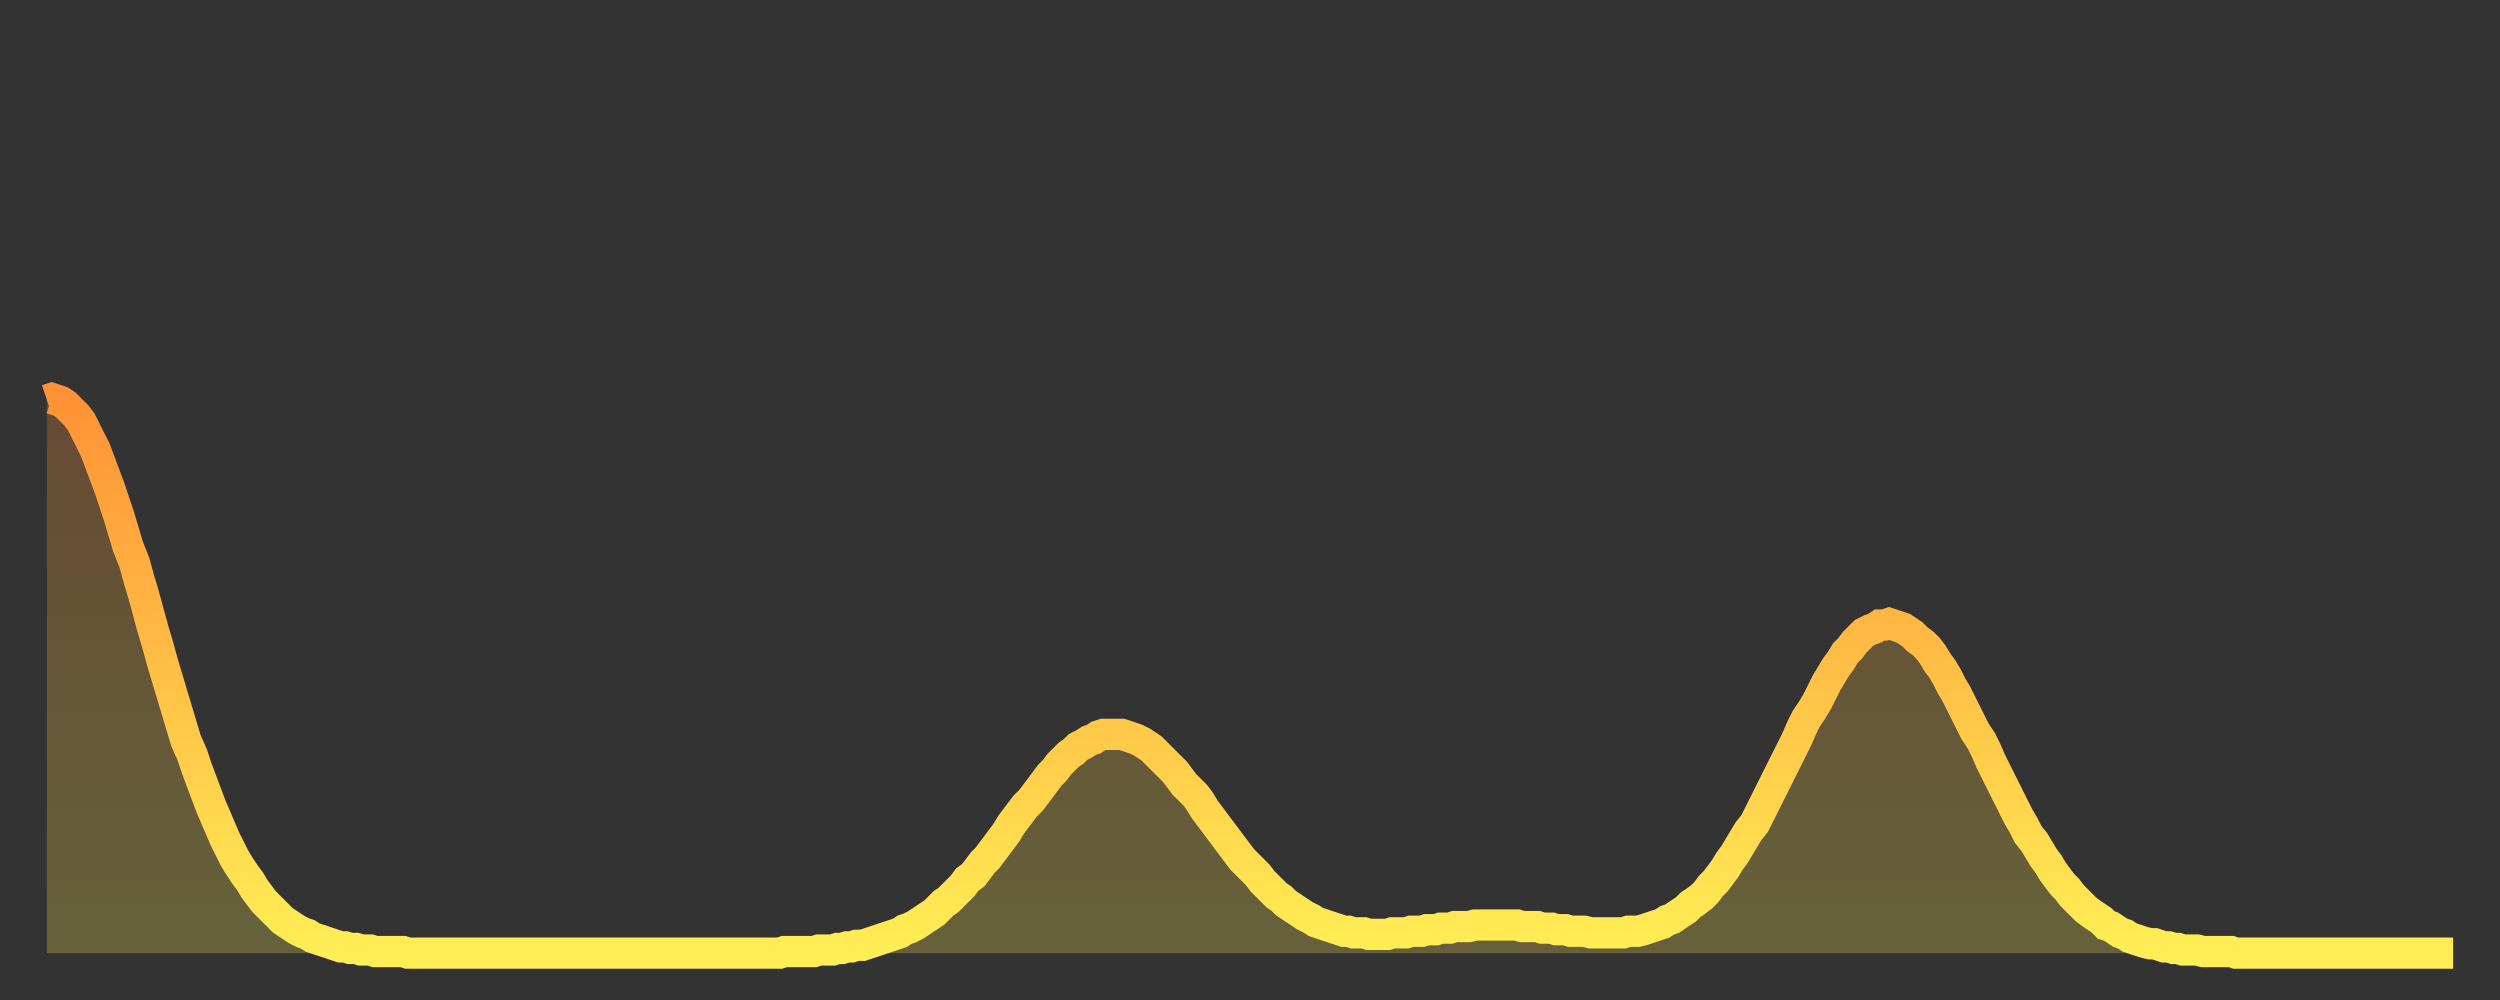 <?xml version="1.0" encoding="utf-8" ?>
<svg baseProfile="full" height="64" version="1.1" width="160" xmlns="http://www.w3.org/2000/svg" xmlns:ev="http://www.w3.org/2001/xml-events" xmlns:xlink="http://www.w3.org/1999/xlink"><rect width="100%" height="100%" fill="#333333" stroke="none"/><defs><linearGradient id="id1248906" x1="0" x2="0" y1="0" y2="1"><stop offset="0%" stop-color="#ff9236" /><stop offset="50%" stop-color="#ffc046" /><stop offset="100%" stop-color="#ffee55" /></linearGradient></defs><g transform="translate(3,3)"><g><path d="M 0.0 22.6 0.3 22.5 0.6 22.6 0.9 22.7 1.2 22.9 1.5 23.2 1.9 23.6 2.2 24.0 2.5 24.6 2.8 25.2 3.1 25.8 3.4 26.6 3.7 27.4 4.0 28.2 4.3 29.1 4.6 30.0 4.9 31.0 5.2 32.0 5.6 33.0 5.9 34.1 6.2 35.1 6.5 36.2 6.8 37.3 7.1 38.3 7.4 39.4 7.7 40.4 8.0 41.4 8.3 42.4 8.6 43.4 8.9 44.4 9.3 45.3 9.6 46.2 9.9 47.0 10.2 47.8 10.5 48.6 10.8 49.3 11.1 50.0 11.4 50.7 11.7 51.3 12.0 51.9 12.3 52.4 12.7 53.0 13.0 53.4 13.3 53.9 13.6 54.3 13.9 54.7 14.2 55.0 14.5 55.3 14.8 55.6 15.1 55.9 15.4 56.1 15.7 56.3 16.0 56.5 16.4 56.7 16.7 56.8 17.0 57.0 17.3 57.1 17.6 57.2 17.9 57.3 18.2 57.4 18.5 57.5 18.8 57.6 19.1 57.6 19.4 57.7 19.8 57.7 20.1 57.8 20.4 57.8 20.7 57.8 21.0 57.9 21.3 57.9 21.6 57.9 21.9 57.9 22.2 57.9 22.5 57.9 22.8 57.9 23.1 58.0 23.5 58.0 23.8 58.0 24.1 58.0 24.4 58.0 24.7 58.0 25.0 58.0 25.3 58.0 25.6 58.0 25.9 58.0 26.2 58.0 26.5 58.0 26.8 58.0 27.2 58.0 27.5 58.0 27.8 58.0 28.1 58.0 28.4 58.0 28.7 58.0 29.0 58.0 29.3 58.0 29.6 58.0 29.9 58.0 30.2 58.0 30.6 58.0 30.9 58.0 31.2 58.0 31.5 58.0 31.8 58.0 32.1 58.0 32.4 58.0 32.7 58.0 33.0 58.0 33.3 58.0 33.6 58.0 33.9 58.0 34.3 58.0 34.6 58.0 34.9 58.0 35.2 58.0 35.5 58.0 35.8 58.0 36.1 58.0 36.4 58.0 36.7 58.0 37.0 58.0 37.3 58.0 37.7 58.0 38.0 58.0 38.3 58.0 38.6 58.0 38.9 58.0 39.2 58.0 39.5 58.0 39.8 58.0 40.1 58.0 40.4 58.0 40.7 58.0 41.0 58.0 41.4 58.0 41.7 58.0 42.0 58.0 42.3 58.0 42.6 58.0 42.9 58.0 43.2 58.0 43.5 58.0 43.8 58.0 44.1 58.0 44.4 58.0 44.7 58.0 45.1 58.0 45.4 58.0 45.7 58.0 46.0 58.0 46.3 58.0 46.6 58.0 46.9 58.0 47.2 57.9 47.5 57.9 47.8 57.9 48.1 57.9 48.5 57.9 48.8 57.9 49.1 57.9 49.4 57.8 49.7 57.8 50.0 57.8 50.3 57.8 50.6 57.7 50.9 57.7 51.2 57.6 51.5 57.6 51.8 57.5 52.2 57.5 52.5 57.4 52.8 57.3 53.1 57.2 53.4 57.1 53.7 57.0 54.0 56.9 54.3 56.8 54.6 56.7 54.9 56.5 55.2 56.4 55.6 56.2 55.9 56.0 56.2 55.8 56.5 55.6 56.8 55.4 57.1 55.1 57.4 54.8 57.7 54.6 58.0 54.3 58.3 54.0 58.6 53.7 58.9 53.3 59.3 53.0 59.6 52.6 59.9 52.2 60.2 51.9 60.5 51.5 60.8 51.1 61.1 50.7 61.4 50.3 61.7 49.8 62.0 49.4 62.3 49.0 62.6 48.6 63.0 48.2 63.3 47.8 63.6 47.4 63.9 47.0 64.2 46.6 64.5 46.3 64.8 45.9 65.1 45.6 65.4 45.3 65.7 45.1 66.0 44.8 66.4 44.6 66.7 44.4 67.0 44.3 67.3 44.1 67.6 44.0 67.9 44.0 68.2 44.0 68.5 44.0 68.8 44.0 69.1 44.1 69.4 44.2 69.7 44.3 70.1 44.5 70.4 44.7 70.7 44.9 71.0 45.2 71.3 45.5 71.6 45.8 71.9 46.1 72.2 46.4 72.5 46.8 72.8 47.2 73.1 47.5 73.5 47.9 73.8 48.3 74.1 48.8 74.4 49.2 74.7 49.6 75.0 50.0 75.3 50.4 75.6 50.8 75.9 51.2 76.2 51.6 76.5 52.0 76.8 52.3 77.2 52.7 77.5 53.0 77.8 53.4 78.1 53.7 78.4 54.0 78.7 54.3 79.0 54.5 79.3 54.8 79.6 55.0 79.9 55.2 80.2 55.4 80.5 55.6 80.9 55.8 81.2 56.0 81.5 56.1 81.8 56.2 82.1 56.3 82.4 56.4 82.7 56.5 83.0 56.6 83.3 56.6 83.6 56.7 83.9 56.7 84.3 56.7 84.6 56.8 84.9 56.8 85.2 56.8 85.5 56.8 85.8 56.8 86.1 56.7 86.4 56.7 86.7 56.7 87.0 56.7 87.3 56.6 87.6 56.6 88.0 56.6 88.3 56.5 88.6 56.5 88.9 56.5 89.2 56.4 89.5 56.4 89.8 56.4 90.1 56.3 90.4 56.3 90.7 56.3 91.0 56.3 91.4 56.2 91.7 56.2 92.0 56.2 92.3 56.2 92.6 56.2 92.9 56.2 93.2 56.2 93.5 56.2 93.8 56.2 94.1 56.2 94.4 56.3 94.7 56.3 95.1 56.3 95.4 56.3 95.7 56.4 96.0 56.4 96.3 56.4 96.6 56.5 96.9 56.5 97.2 56.5 97.5 56.6 97.8 56.6 98.1 56.6 98.4 56.6 98.8 56.7 99.1 56.7 99.4 56.7 99.7 56.7 100.0 56.7 100.3 56.7 100.6 56.7 100.9 56.7 101.2 56.6 101.5 56.6 101.8 56.6 102.2 56.5 102.5 56.4 102.8 56.3 103.1 56.2 103.4 56.1 103.7 55.9 104.0 55.8 104.3 55.6 104.6 55.4 104.9 55.2 105.2 54.9 105.5 54.7 105.9 54.4 106.2 54.1 106.5 53.7 106.8 53.4 107.1 53.0 107.4 52.6 107.7 52.1 108.0 51.7 108.3 51.2 108.6 50.7 108.9 50.2 109.3 49.7 109.6 49.1 109.9 48.5 110.2 47.9 110.5 47.3 110.8 46.7 111.1 46.1 111.4 45.5 111.7 44.9 112.0 44.3 112.3 43.6 112.6 43.0 113.0 42.4 113.3 41.9 113.6 41.3 113.9 40.7 114.2 40.2 114.5 39.7 114.8 39.3 115.1 38.8 115.4 38.5 115.7 38.1 116.0 37.8 116.3 37.5 116.7 37.3 117.0 37.2 117.3 37.0 117.6 37.0 117.9 36.9 118.2 37.0 118.5 37.1 118.8 37.2 119.1 37.4 119.4 37.6 119.7 37.9 120.1 38.2 120.4 38.5 120.7 38.9 121.0 39.4 121.3 39.8 121.6 40.3 121.9 40.9 122.2 41.4 122.5 42.0 122.8 42.6 123.1 43.2 123.4 43.8 123.8 44.4 124.1 45.0 124.4 45.7 124.7 46.3 125.0 46.9 125.3 47.5 125.6 48.1 125.9 48.7 126.2 49.3 126.5 49.8 126.8 50.4 127.2 50.9 127.5 51.4 127.8 51.9 128.1 52.3 128.4 52.8 128.7 53.2 129.0 53.6 129.3 53.9 129.6 54.3 129.9 54.6 130.2 54.9 130.5 55.2 130.9 55.5 131.2 55.7 131.5 55.9 131.8 56.2 132.1 56.3 132.4 56.5 132.7 56.7 133.0 56.8 133.3 57.0 133.6 57.1 133.9 57.2 134.2 57.3 134.6 57.4 134.9 57.4 135.2 57.5 135.5 57.6 135.8 57.6 136.1 57.7 136.4 57.7 136.7 57.8 137.0 57.8 137.3 57.8 137.6 57.8 138.0 57.9 138.3 57.9 138.6 57.9 138.9 57.9 139.2 57.9 139.5 57.9 139.8 57.9 140.1 58.0 140.4 58.0 140.7 58.0 141.0 58.0 141.3 58.0 141.7 58.0 142.0 58.0 142.3 58.0 142.6 58.0 142.9 58.0 143.2 58.0 143.5 58.0 143.8 58.0 144.1 58.0 144.4 58.0 144.7 58.0 145.1 58.0 145.4 58.0 145.7 58.0 146.0 58.0 146.3 58.0 146.6 58.0 146.9 58.0 147.2 58.0 147.5 58.0 147.8 58.0 148.1 58.0 148.4 58.0 148.8 58.0 149.1 58.0 149.4 58.0 149.7 58.0 150.0 58.0 150.3 58.0 150.6 58.0 150.9 58.0 151.2 58.0 151.5 58.0 151.8 58.0 152.1 58.0 152.5 58.0 152.8 58.0 153.1 58.0 153.4 58.0 153.7 58.0 154.0 58.0" fill="none" id="graph-curve" opacity="1" stroke="url(#id1248906)" stroke-width="2" /><path d="M 0 58 L 0.0 22.6 0.3 22.5 0.6 22.6 0.9 22.7 1.2 22.9 1.5 23.2 1.9 23.6 2.2 24.0 2.5 24.6 2.8 25.2 3.1 25.8 3.4 26.6 3.7 27.4 4.0 28.2 4.3 29.1 4.6 30.0 4.9 31.0 5.2 32.0 5.6 33.0 5.9 34.1 6.2 35.1 6.5 36.2 6.8 37.3 7.1 38.3 7.4 39.4 7.7 40.4 8.0 41.4 8.3 42.4 8.6 43.4 8.9 44.4 9.3 45.3 9.6 46.2 9.9 47.0 10.2 47.8 10.5 48.6 10.8 49.3 11.1 50.0 11.4 50.7 11.7 51.3 12.0 51.9 12.3 52.4 12.7 53.0 13.0 53.4 13.3 53.9 13.6 54.3 13.9 54.7 14.2 55.0 14.5 55.3 14.8 55.6 15.1 55.9 15.4 56.1 15.7 56.3 16.0 56.5 16.4 56.7 16.7 56.8 17.0 57.0 17.3 57.1 17.6 57.2 17.9 57.3 18.2 57.4 18.5 57.5 18.8 57.6 19.1 57.6 19.4 57.7 19.8 57.7 20.1 57.8 20.4 57.8 20.7 57.8 21.0 57.9 21.3 57.9 21.6 57.9 21.9 57.9 22.2 57.9 22.5 57.9 22.8 57.9 23.1 58.0 23.5 58.0 23.8 58.0 24.1 58.0 24.4 58.0 24.7 58.0 25.0 58.0 25.3 58.0 25.6 58.0 25.9 58.0 26.2 58.0 26.5 58.0 26.8 58.0 27.2 58.0 27.5 58.0 27.8 58.0 28.1 58.0 28.4 58.0 28.7 58.0 29.0 58.0 29.3 58.0 29.6 58.0 29.9 58.0 30.2 58.0 30.6 58.0 30.9 58.0 31.2 58.0 31.5 58.0 31.8 58.0 32.1 58.0 32.4 58.0 32.7 58.0 33.0 58.0 33.3 58.0 33.6 58.0 33.9 58.0 34.3 58.0 34.6 58.0 34.9 58.0 35.2 58.0 35.5 58.0 35.8 58.0 36.1 58.0 36.4 58.0 36.7 58.0 37.0 58.0 37.3 58.0 37.7 58.0 38.0 58.0 38.3 58.0 38.6 58.0 38.9 58.0 39.2 58.0 39.5 58.0 39.8 58.0 40.1 58.0 40.4 58.0 40.7 58.0 41.0 58.0 41.4 58.0 41.7 58.0 42.0 58.0 42.3 58.0 42.6 58.0 42.9 58.0 43.2 58.0 43.5 58.0 43.8 58.0 44.1 58.0 44.4 58.0 44.7 58.0 45.1 58.0 45.4 58.0 45.7 58.0 46.0 58.0 46.3 58.0 46.6 58.0 46.9 58.0 47.2 57.9 47.5 57.9 47.8 57.9 48.1 57.9 48.5 57.9 48.8 57.9 49.1 57.9 49.4 57.8 49.7 57.8 50.0 57.8 50.3 57.8 50.6 57.7 50.9 57.7 51.2 57.6 51.5 57.6 51.8 57.5 52.2 57.5 52.5 57.4 52.8 57.3 53.1 57.2 53.4 57.1 53.7 57.0 54.0 56.9 54.3 56.8 54.6 56.7 54.9 56.5 55.2 56.4 55.6 56.2 55.9 56.0 56.2 55.8 56.5 55.6 56.8 55.4 57.1 55.1 57.4 54.8 57.7 54.6 58.0 54.3 58.3 54.0 58.6 53.7 58.9 53.3 59.3 53.0 59.6 52.6 59.9 52.2 60.2 51.9 60.5 51.5 60.8 51.1 61.1 50.7 61.4 50.3 61.7 49.8 62.0 49.4 62.3 49.0 62.6 48.6 63.0 48.2 63.3 47.8 63.6 47.4 63.9 47.0 64.2 46.6 64.5 46.3 64.8 45.9 65.1 45.6 65.4 45.3 65.7 45.1 66.0 44.8 66.4 44.6 66.7 44.4 67.0 44.3 67.3 44.1 67.6 44.0 67.9 44.0 68.2 44.0 68.5 44.0 68.8 44.0 69.1 44.1 69.4 44.2 69.7 44.3 70.1 44.5 70.4 44.7 70.7 44.9 71.0 45.2 71.3 45.5 71.6 45.8 71.9 46.1 72.2 46.4 72.5 46.8 72.8 47.2 73.1 47.5 73.5 47.9 73.8 48.3 74.1 48.8 74.4 49.2 74.7 49.6 75.0 50.0 75.3 50.4 75.6 50.8 75.9 51.2 76.2 51.6 76.5 52.0 76.8 52.3 77.2 52.7 77.5 53.0 77.8 53.4 78.1 53.7 78.4 54.0 78.7 54.3 79.0 54.5 79.3 54.8 79.6 55.0 79.9 55.2 80.2 55.4 80.5 55.6 80.9 55.8 81.2 56.0 81.5 56.1 81.8 56.2 82.1 56.3 82.4 56.4 82.7 56.5 83.0 56.6 83.3 56.6 83.6 56.7 83.9 56.7 84.3 56.7 84.6 56.8 84.9 56.8 85.2 56.8 85.5 56.8 85.8 56.8 86.1 56.7 86.4 56.7 86.7 56.7 87.0 56.7 87.3 56.6 87.6 56.6 88.0 56.6 88.3 56.5 88.6 56.5 88.9 56.5 89.2 56.4 89.5 56.4 89.8 56.4 90.1 56.3 90.4 56.3 90.7 56.3 91.0 56.3 91.4 56.2 91.7 56.2 92.0 56.2 92.3 56.2 92.6 56.2 92.9 56.2 93.2 56.2 93.5 56.2 93.8 56.2 94.1 56.2 94.4 56.3 94.7 56.3 95.1 56.3 95.4 56.3 95.7 56.4 96.0 56.4 96.3 56.4 96.6 56.5 96.9 56.5 97.2 56.5 97.5 56.6 97.8 56.6 98.1 56.6 98.4 56.6 98.8 56.7 99.1 56.7 99.4 56.7 99.7 56.7 100.0 56.7 100.3 56.7 100.6 56.7 100.9 56.7 101.2 56.6 101.5 56.6 101.8 56.6 102.2 56.5 102.5 56.4 102.8 56.3 103.1 56.2 103.4 56.1 103.7 55.9 104.0 55.8 104.3 55.6 104.6 55.4 104.9 55.2 105.2 54.9 105.5 54.7 105.9 54.4 106.2 54.1 106.5 53.7 106.8 53.4 107.1 53.0 107.4 52.6 107.7 52.1 108.0 51.7 108.3 51.2 108.6 50.7 108.9 50.2 109.3 49.7 109.6 49.1 109.9 48.5 110.2 47.9 110.5 47.3 110.8 46.7 111.1 46.1 111.4 45.5 111.7 44.9 112.0 44.3 112.3 43.6 112.6 43.0 113.0 42.4 113.3 41.9 113.6 41.3 113.9 40.7 114.2 40.2 114.5 39.7 114.8 39.3 115.1 38.8 115.4 38.5 115.7 38.1 116.0 37.8 116.3 37.5 116.7 37.3 117.0 37.2 117.3 37.0 117.6 37.0 117.9 36.9 118.2 37.0 118.5 37.1 118.8 37.2 119.1 37.4 119.4 37.6 119.7 37.9 120.1 38.2 120.4 38.5 120.7 38.9 121.0 39.4 121.3 39.8 121.6 40.3 121.9 40.9 122.2 41.4 122.5 42.0 122.8 42.6 123.1 43.2 123.4 43.8 123.8 44.4 124.1 45.0 124.4 45.7 124.7 46.3 125.0 46.9 125.3 47.5 125.6 48.1 125.9 48.7 126.2 49.3 126.5 49.8 126.8 50.4 127.2 50.9 127.5 51.4 127.8 51.9 128.1 52.3 128.4 52.8 128.7 53.2 129.0 53.6 129.3 53.9 129.6 54.3 129.9 54.6 130.2 54.9 130.5 55.2 130.9 55.5 131.2 55.7 131.5 55.9 131.8 56.2 132.1 56.3 132.4 56.5 132.7 56.7 133.0 56.8 133.3 57.0 133.6 57.1 133.9 57.2 134.2 57.3 134.6 57.4 134.9 57.4 135.2 57.5 135.5 57.6 135.8 57.6 136.1 57.7 136.4 57.7 136.7 57.8 137.0 57.8 137.3 57.8 137.6 57.8 138.0 57.9 138.3 57.9 138.6 57.9 138.9 57.9 139.2 57.9 139.5 57.9 139.8 57.9 140.1 58.0 140.4 58.0 140.7 58.0 141.0 58.0 141.3 58.0 141.7 58.0 142.0 58.0 142.3 58.0 142.6 58.0 142.9 58.0 143.2 58.0 143.5 58.0 143.8 58.0 144.1 58.0 144.4 58.0 144.7 58.0 145.1 58.0 145.4 58.0 145.7 58.0 146.0 58.0 146.3 58.0 146.6 58.0 146.9 58.0 147.2 58.0 147.5 58.0 147.8 58.0 148.1 58.0 148.4 58.0 148.8 58.0 149.1 58.0 149.4 58.0 149.7 58.0 150.0 58.0 150.3 58.0 150.6 58.0 150.9 58.0 151.2 58.0 151.5 58.0 151.8 58.0 152.1 58.0 152.5 58.0 152.8 58.0 153.1 58.0 153.4 58.0 153.7 58.0 154.0 58.0 154 58" fill="url(#id1248906)" fill-opacity=".25" id="graph-shadow" /></g></g></svg>